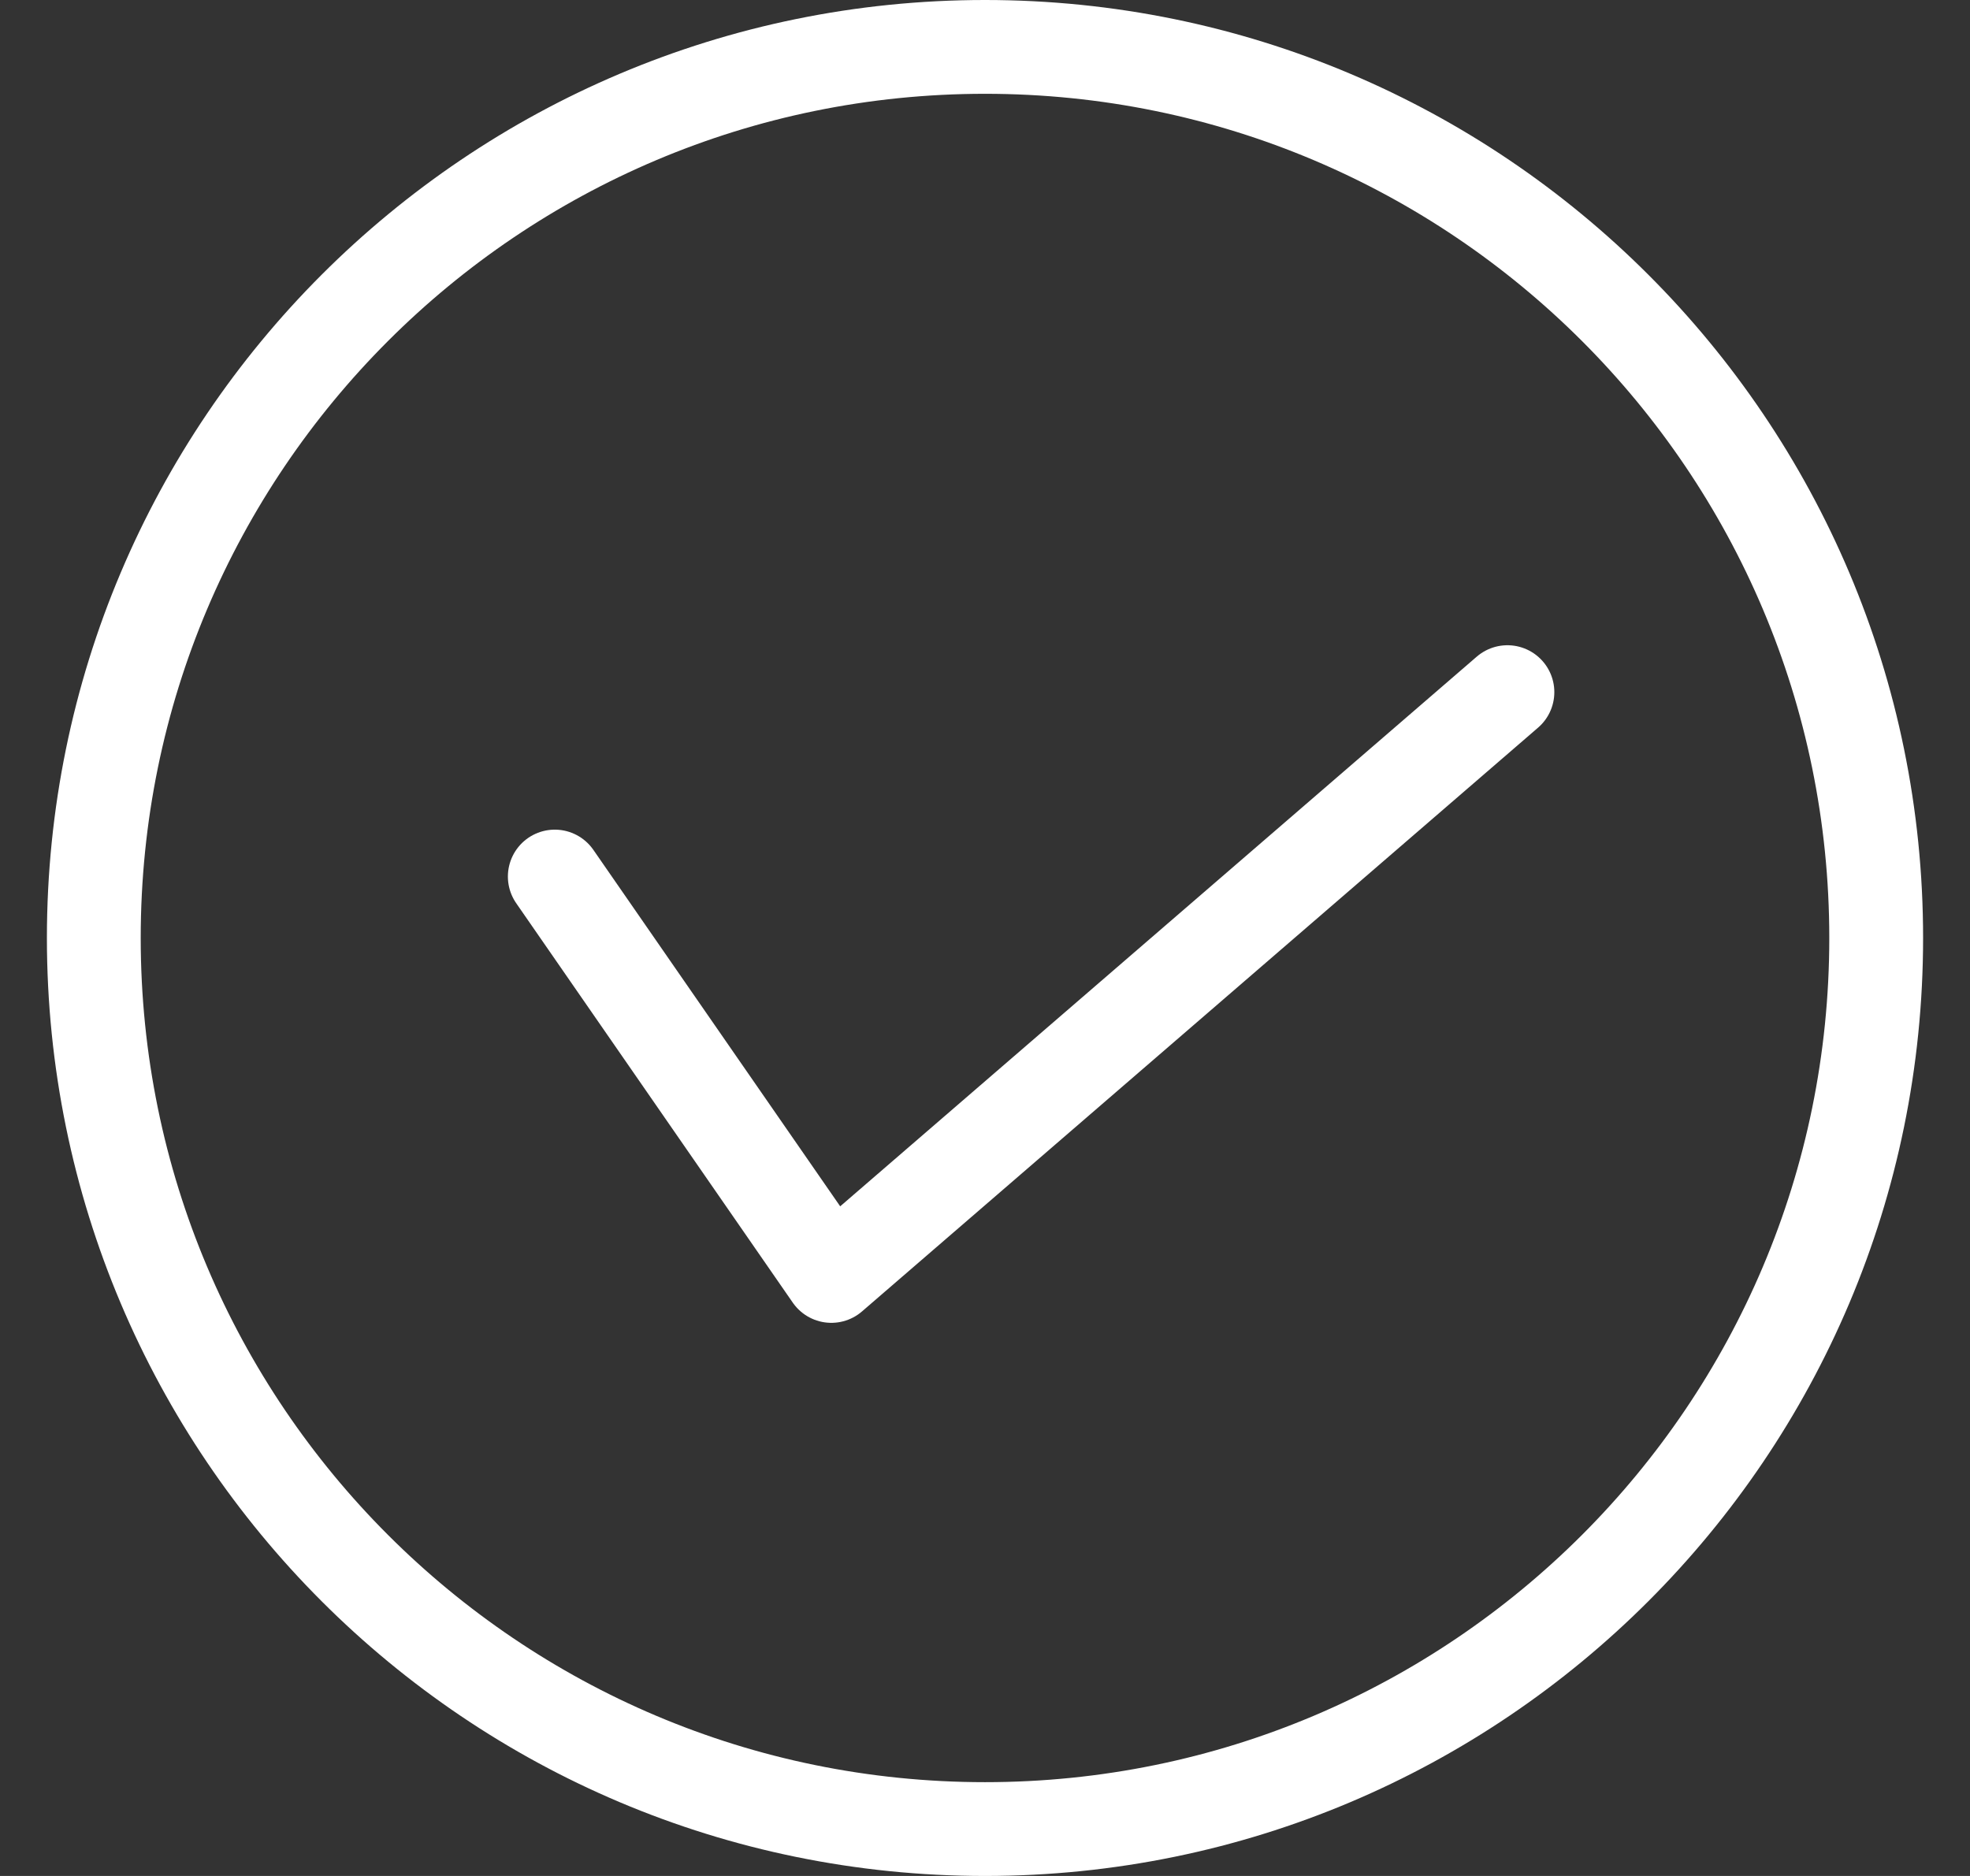 <svg width="21" height="20" viewBox="0 0 21 20" fill="none" xmlns="http://www.w3.org/2000/svg">
<rect x="0" y="0" width="21" height="20" fill="#333333" stroke="none"/>
<path d="M5.914 9.345L8.862 13.603L16.069 7.379M20 10C20 15.247 15.747 19.5 10.5 19.5C5.253 19.5 1 15.247 1 10C1 4.753 5.253 0.5 10.5 0.5C15.747 0.5 20 4.753 20 10Z" stroke="white" stroke-linecap="round" stroke-linejoin="round"/>
</svg>
